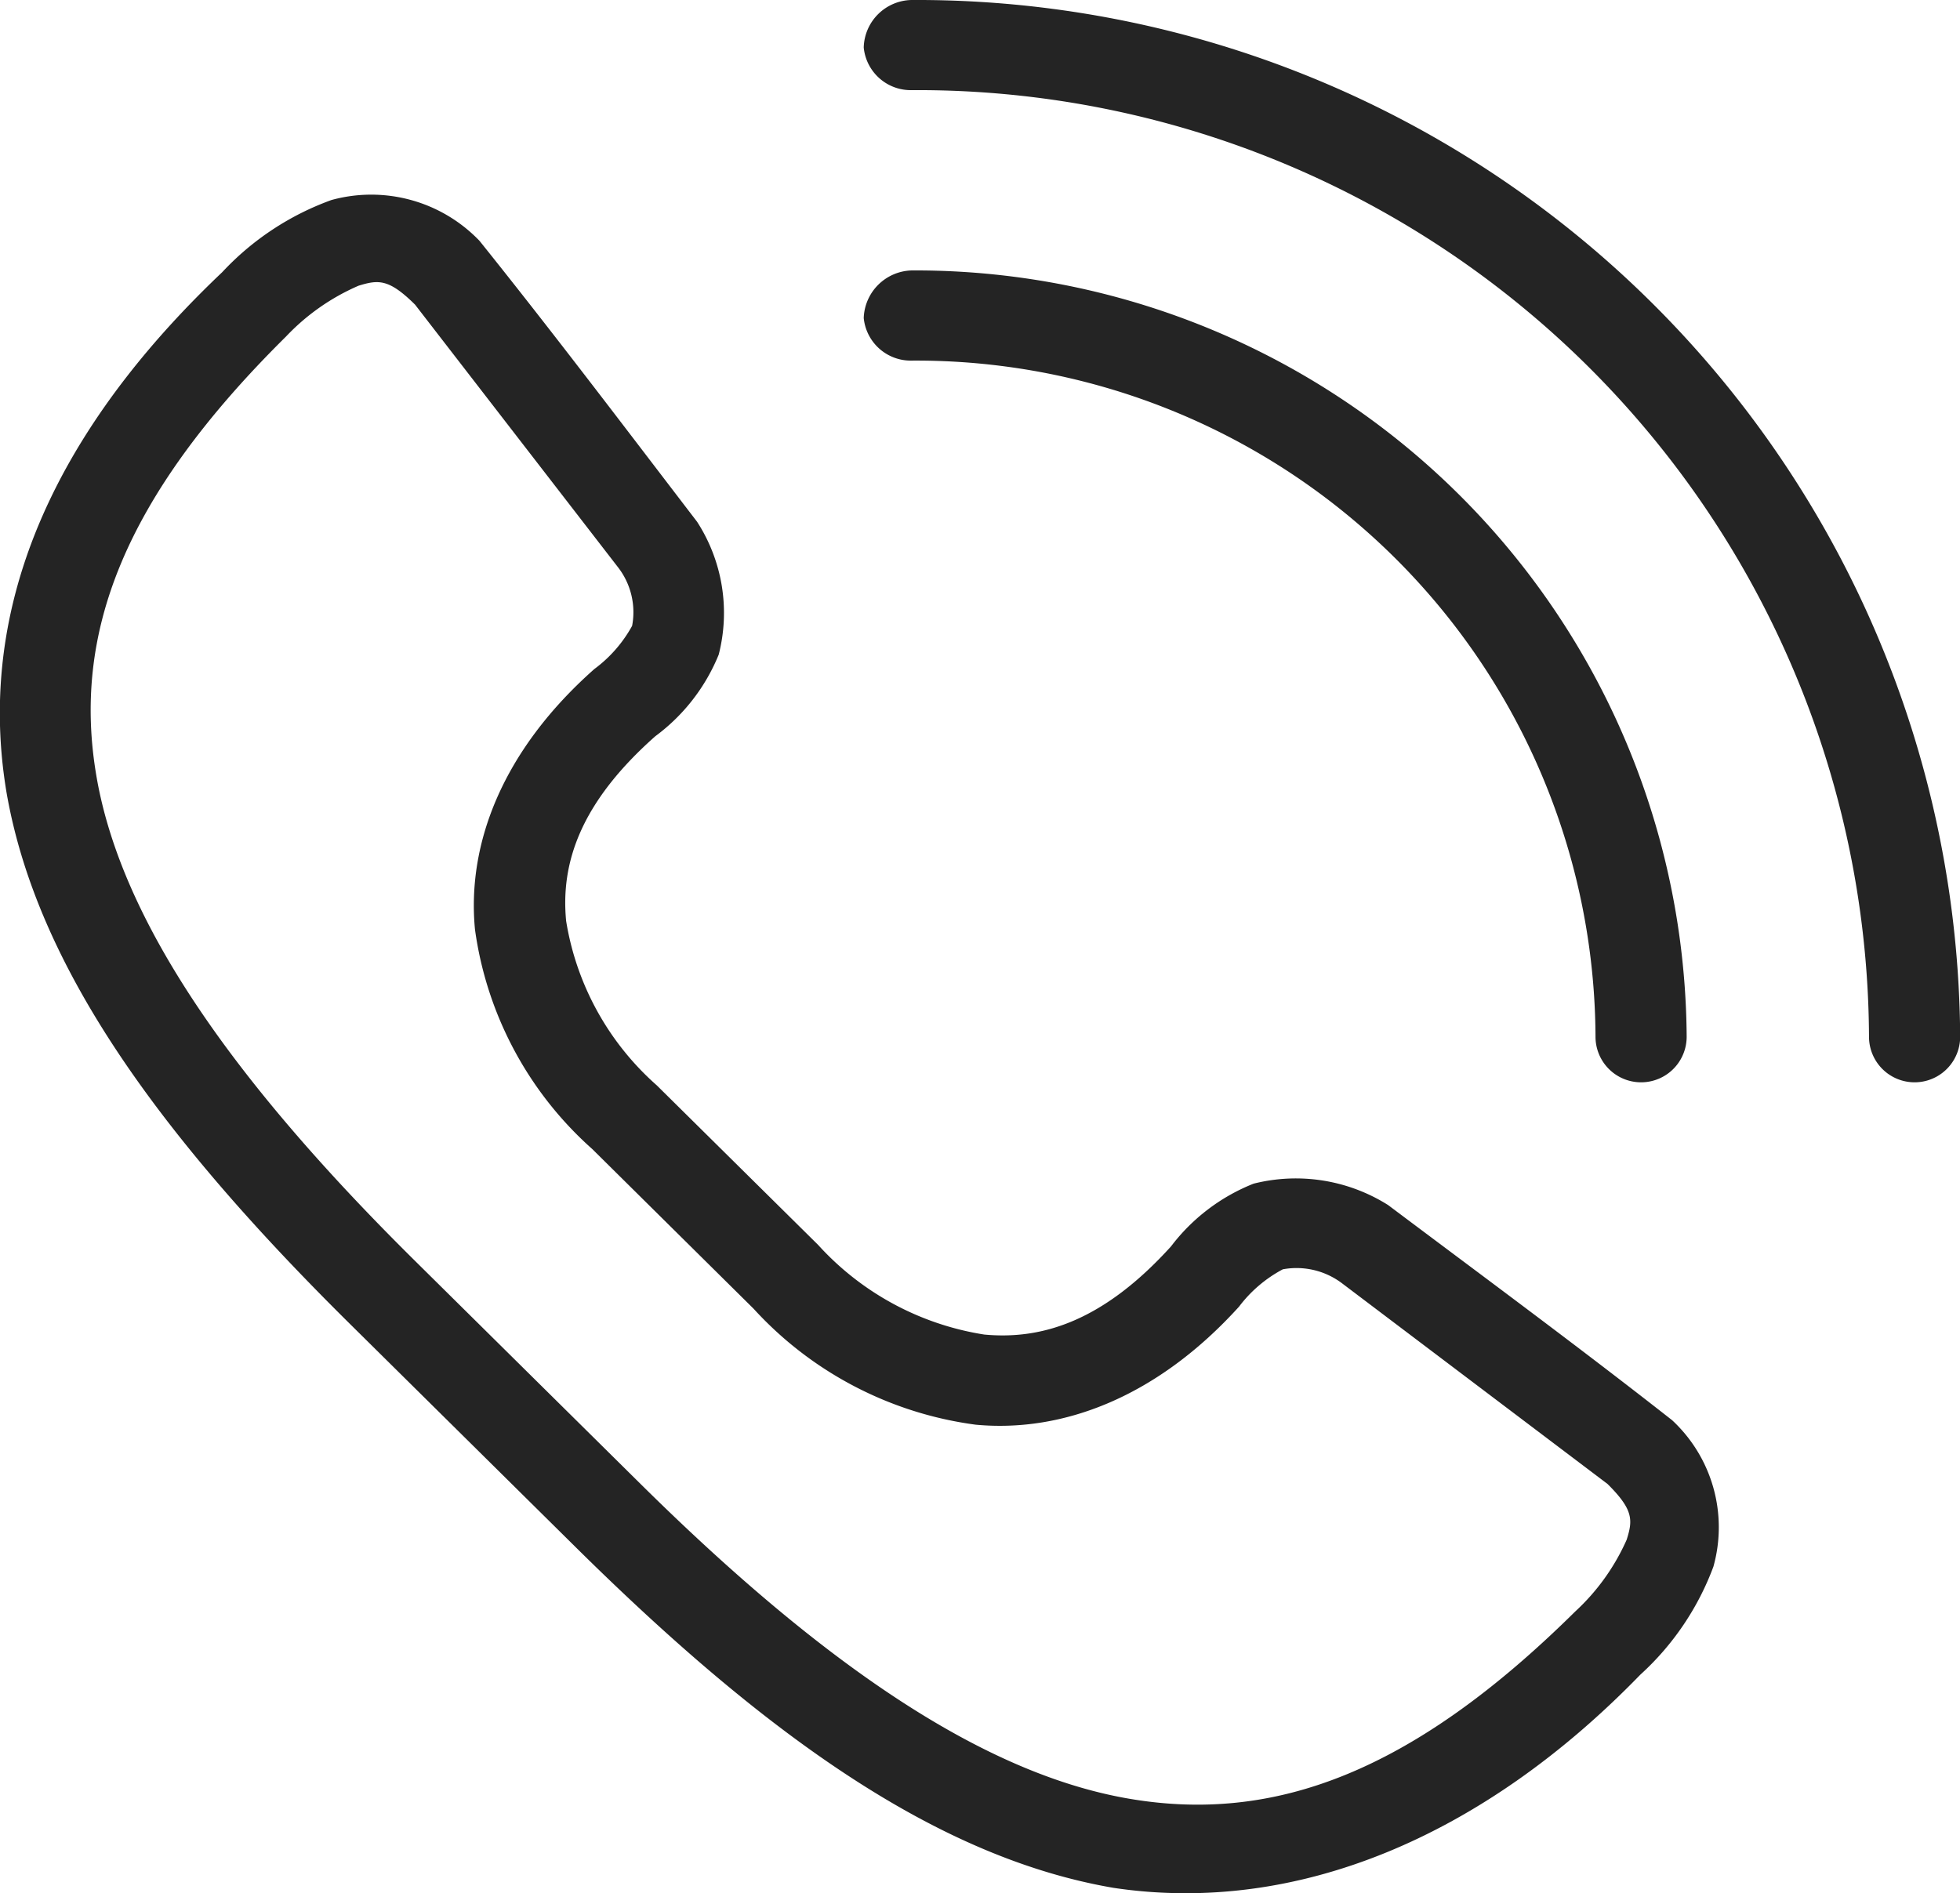 <svg xmlns="http://www.w3.org/2000/svg" width="59" height="57" viewBox="0 0 59 57"><defs><style>.cls-1{fill:#242424;fill-rule:evenodd}</style></defs><path d="M24.626 37.48a8.536 8.536 0 0 0 5 2.7c1.745.165 3.587-.405 5.624-2.654a5.806 5.806 0 0 1 2.487-1.889 5.209 5.209 0 0 1 4.047.644c2.836 2.13 5.76 4.287 8.55 6.478a4.4 4.4 0 0 1 1.243 4.409 8.294 8.294 0 0 1-2.2 3.253c-4.737 4.884-10.349 7.243-15.857 6.418-5.32-.911-10.468-4.6-16.175-10.241l-6.791-6.718C4.847 34.236 1.121 29.143.2 23.88-.9 17.372 2.6 12.074 6.688 8.196a8.39 8.39 0 0 1 3.29-2.174 4.515 4.515 0 0 1 4.456 1.229c2.215 2.76 4.4 5.652 6.549 8.457a5.056 5.056 0 0 1 .652 4 5.745 5.745 0 0 1-1.91 2.459c-2.274 2.015-2.85 3.837-2.683 5.562a8.386 8.386 0 0 0 2.729 4.949m-1.941 1.919a10.821 10.821 0 0 1-3.532-6.612c-.25-2.595.841-5.405 3.593-7.842a4.026 4.026 0 0 0 1.137-1.3 2.208 2.208 0 0 0-.44-1.784l-6.094-7.887c-.786-.778-1.1-.755-1.7-.57a6.616 6.616 0 0 0-2.183 1.529c-4.911 4.859-6.455 8.973-5.7 13.285s4.042 9.066 9.581 14.545l6.791 6.718c5.54 5.479 10.345 8.73 14.705 9.476s8.52-.779 13.431-5.638a6.537 6.537 0 0 0 1.547-2.159c.186-.591.209-.9-.576-1.679l-7.974-6.028a2.271 2.271 0 0 0-1.8-.435 4 4 0 0 0-1.319 1.125c-2.465 2.721-5.306 3.8-7.929 3.553a11.016 11.016 0 0 1-6.685-3.493M26 1.43a1.422 1.422 0 0 0 1.447 1.284 28.638 28.638 0 0 1 28.814 28.5 1.372 1.372 0 1 0 2.744 0A31.407 31.407 0 0 0 27.442 0 1.468 1.468 0 0 0 26 1.43zm0 8.144a1.422 1.422 0 0 0 1.447 1.283 20.449 20.449 0 0 1 20.581 20.357 1.372 1.372 0 1 0 2.744 0A23.22 23.22 0 0 0 27.447 8.142 1.485 1.485 0 0 0 26 9.574z" class="cls-1"/></svg>